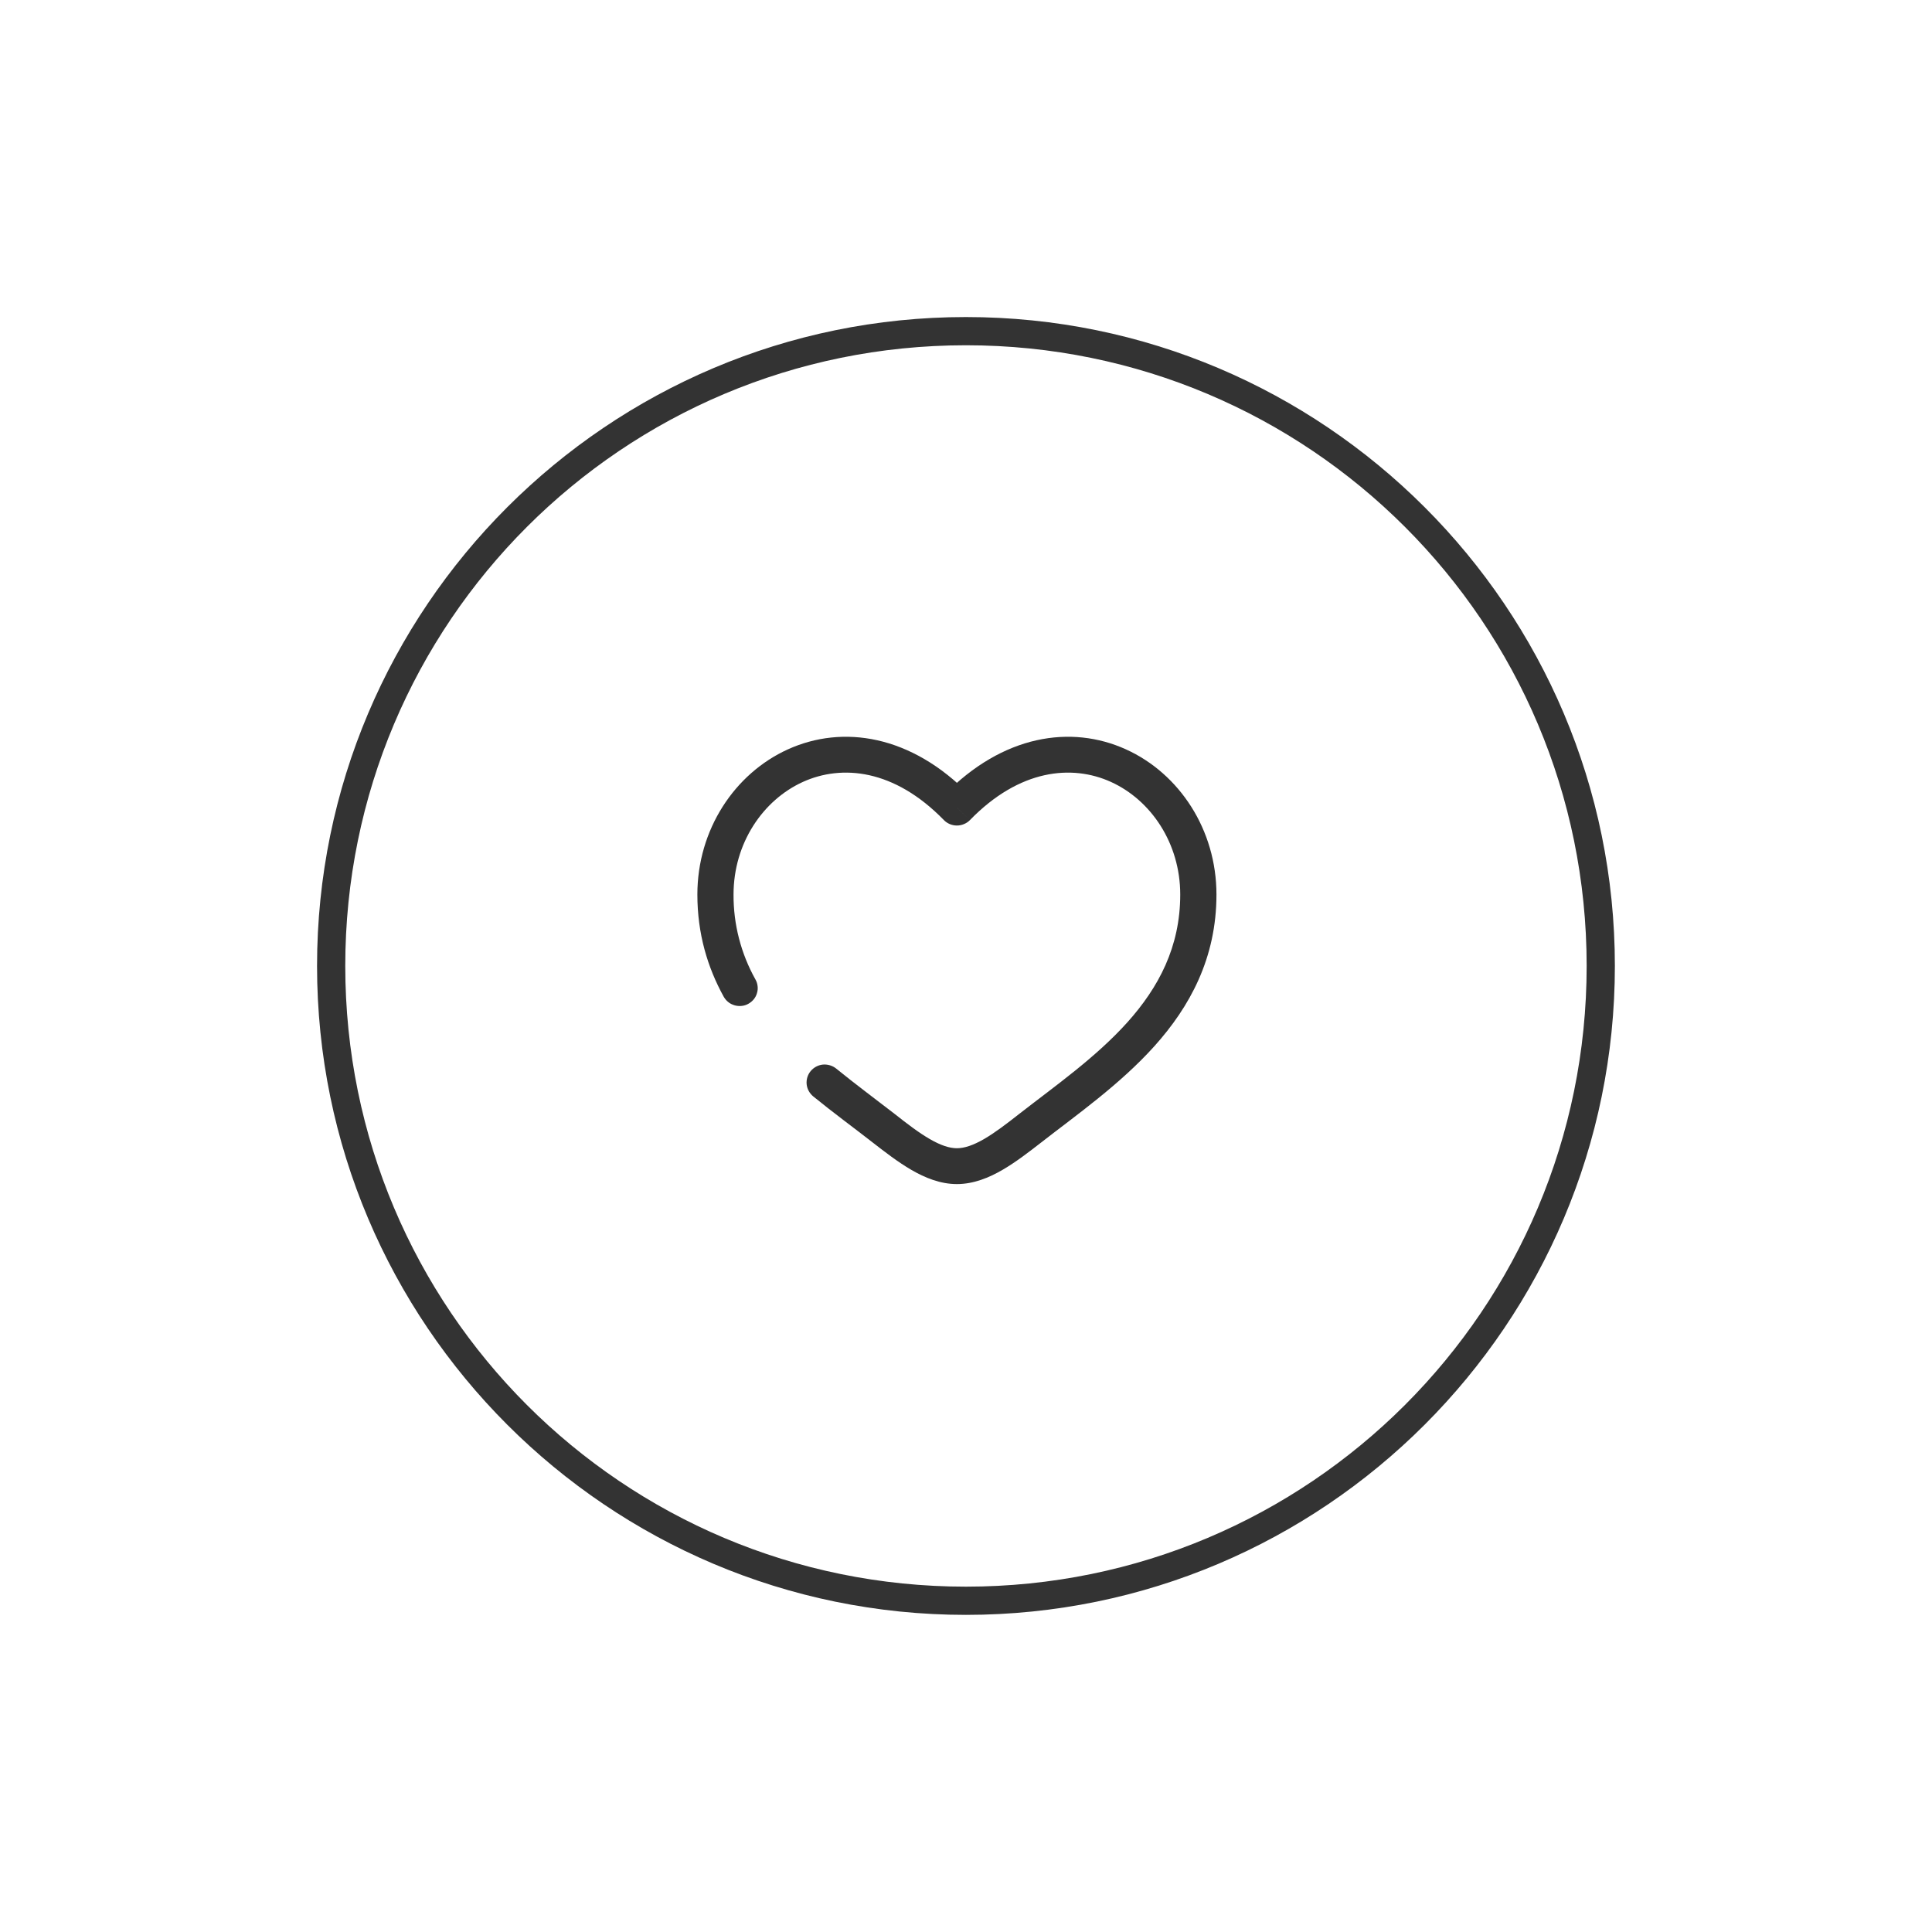 <svg xmlns="http://www.w3.org/2000/svg" xmlns:xlink="http://www.w3.org/1999/xlink" width="128" zoomAndPan="magnify" viewBox="0 0 96 96" height="128" preserveAspectRatio="xMidYMid meet" version="1.0"><defs><clipPath id="b95a155335"><path d="M 15.754 15.754 L 80.254 15.754 L 80.254 80.254 L 15.754 80.254 Z M 15.754 15.754 " clip-rule="nonzero"/></clipPath></defs><g clip-path="url(#b95a155335)"><path fill="#333333" d="M 47.996 15.754 C 30.207 15.754 15.754 30.207 15.754 47.996 C 15.754 65.789 30.207 80.242 47.996 80.242 C 65.789 80.242 80.242 65.789 80.242 47.996 C 80.242 30.207 65.789 15.754 47.996 15.754 Z M 47.996 17.156 C 65.047 17.156 78.84 30.945 78.84 47.996 C 78.84 65.047 65.047 78.84 47.996 78.84 C 30.945 78.84 17.156 65.047 17.156 47.996 C 17.156 30.945 30.945 17.156 47.996 17.156 Z M 47.996 17.156 " fill-opacity="1" fill-rule="nonzero"/></g><path fill="#333333" d="M 47.547 40.133 L 46.902 40.75 C 46.984 40.836 47.086 40.902 47.195 40.949 C 47.309 40.996 47.426 41.02 47.547 41.02 C 47.668 41.02 47.789 40.996 47.898 40.949 C 48.012 40.902 48.113 40.836 48.195 40.75 Z M 41.551 53.098 C 41.367 52.949 41.129 52.879 40.891 52.898 C 40.652 52.922 40.434 53.039 40.281 53.223 C 40.133 53.402 40.059 53.637 40.082 53.875 C 40.105 54.109 40.223 54.324 40.406 54.477 Z M 35.961 49.527 C 36.02 49.629 36.094 49.719 36.188 49.793 C 36.277 49.867 36.387 49.918 36.5 49.953 C 36.613 49.984 36.73 49.996 36.848 49.984 C 36.965 49.973 37.078 49.938 37.184 49.879 C 37.285 49.824 37.379 49.746 37.453 49.656 C 37.527 49.566 37.582 49.461 37.613 49.348 C 37.648 49.234 37.66 49.117 37.645 49.004 C 37.633 48.887 37.598 48.773 37.539 48.672 Z M 36.449 44.449 C 36.449 41.898 37.91 39.754 39.898 38.852 C 41.832 37.977 44.43 38.211 46.902 40.75 L 48.195 39.516 C 45.27 36.504 41.867 36.004 39.152 37.234 C 36.496 38.438 34.652 41.23 34.652 44.449 Z M 43.348 56.758 C 43.961 57.234 44.621 57.746 45.289 58.133 C 45.957 58.52 46.719 58.836 47.547 58.836 L 47.547 57.055 C 47.176 57.055 46.738 56.91 46.199 56.598 C 45.652 56.281 45.09 55.852 44.461 55.355 Z M 51.75 56.758 C 53.461 55.422 55.648 53.891 57.367 51.977 C 59.113 50.031 60.445 47.617 60.445 44.449 L 58.645 44.449 C 58.645 47.059 57.566 49.07 56.02 50.797 C 54.441 52.551 52.457 53.938 50.637 55.355 Z M 60.445 44.449 C 60.445 41.23 58.605 38.438 55.945 37.234 C 53.23 36.004 49.832 36.504 46.902 39.516 L 48.195 40.75 C 50.664 38.211 53.266 37.977 55.199 38.852 C 57.188 39.754 58.645 41.895 58.645 44.449 Z M 50.637 55.355 C 50.004 55.852 49.441 56.281 48.898 56.598 C 48.355 56.91 47.922 57.055 47.547 57.055 L 47.547 58.836 C 48.375 58.836 49.141 58.52 49.809 58.133 C 50.477 57.746 51.137 57.234 51.75 56.758 Z M 44.461 55.355 C 43.504 54.613 42.535 53.898 41.551 53.098 L 40.406 54.477 C 41.402 55.289 42.457 56.062 43.348 56.758 Z M 37.539 48.672 C 36.816 47.379 36.441 45.926 36.449 44.449 L 34.652 44.449 C 34.652 46.395 35.156 48.066 35.961 49.527 Z M 37.539 48.672 " fill-opacity="1" fill-rule="nonzero"/></svg>